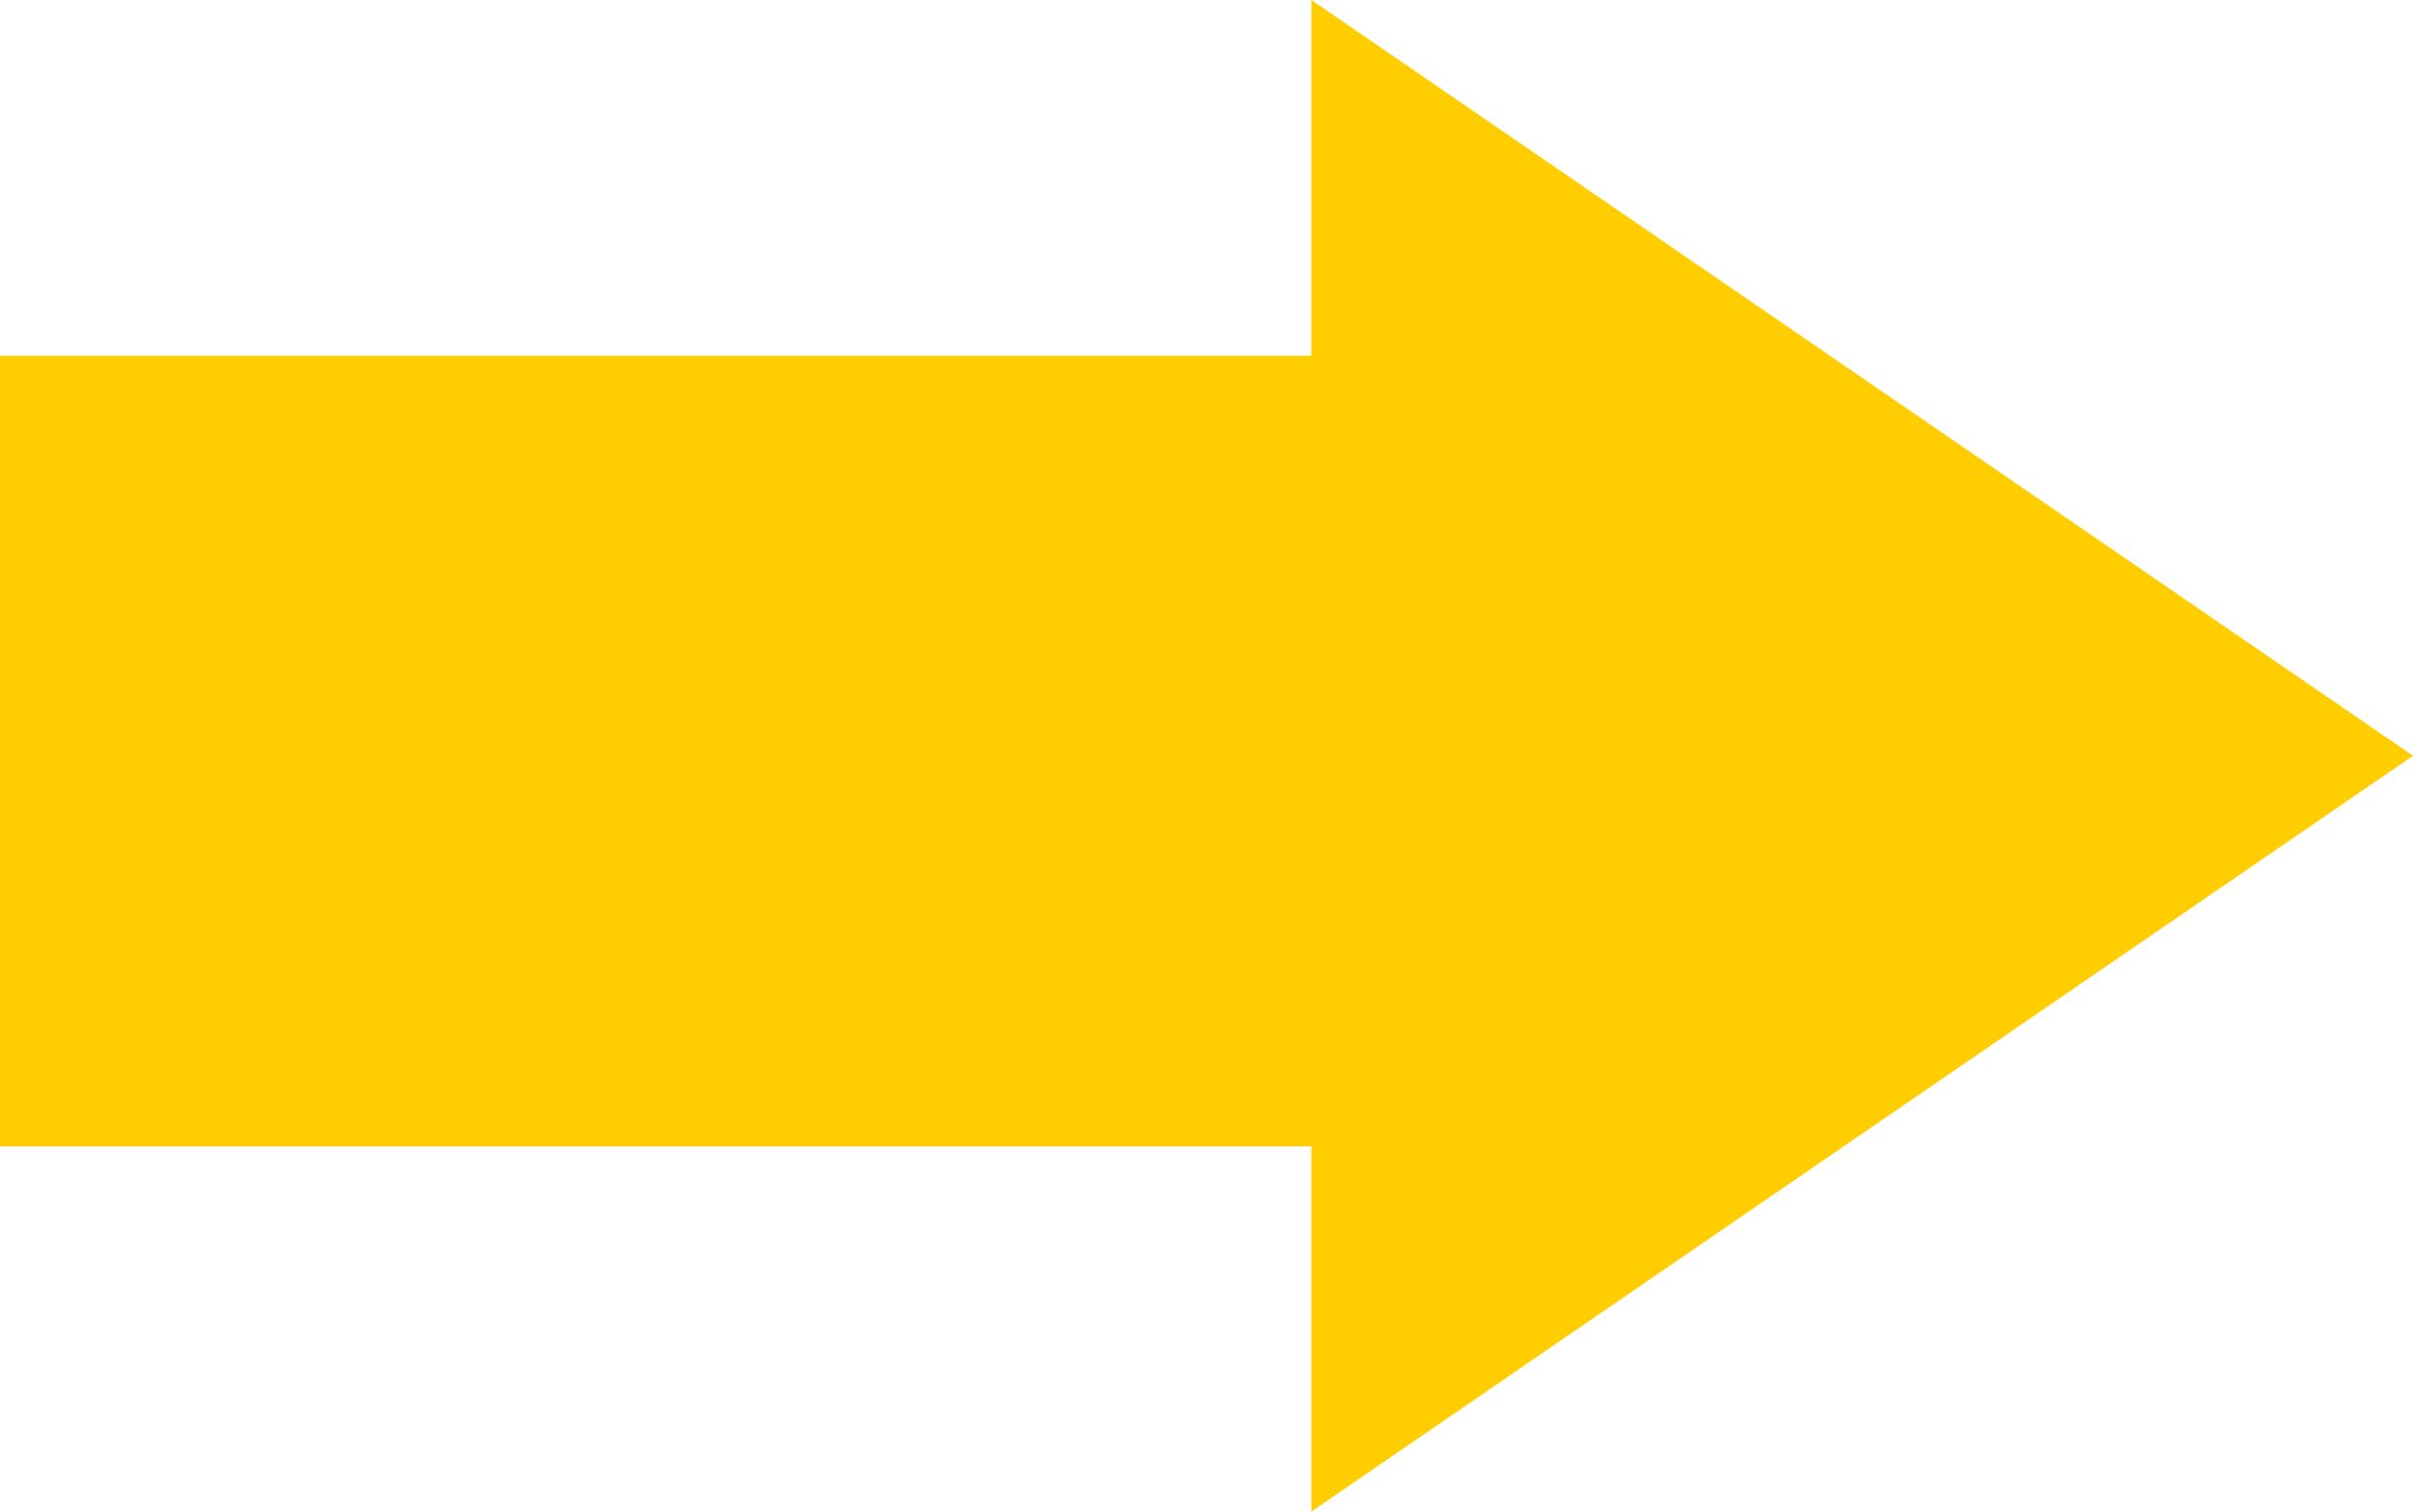 <svg xmlns="http://www.w3.org/2000/svg" width="244.095" height="152.952" viewBox="0 0 244.095 152.952">
  <g id="arrow" transform="translate(-380.778 -565)">
    <path id="line" d="M185.962,616.448H19.53v-80H185.962Z" transform="translate(361.248 64.552)" fill="#ffcd00"/>
    <path id="rightEdge" d="M-22.5-12h0L88.937,64.476-22.5,140.952Z" transform="translate(535.936 577)" fill="#ffcd00"/>
  </g>
</svg>
